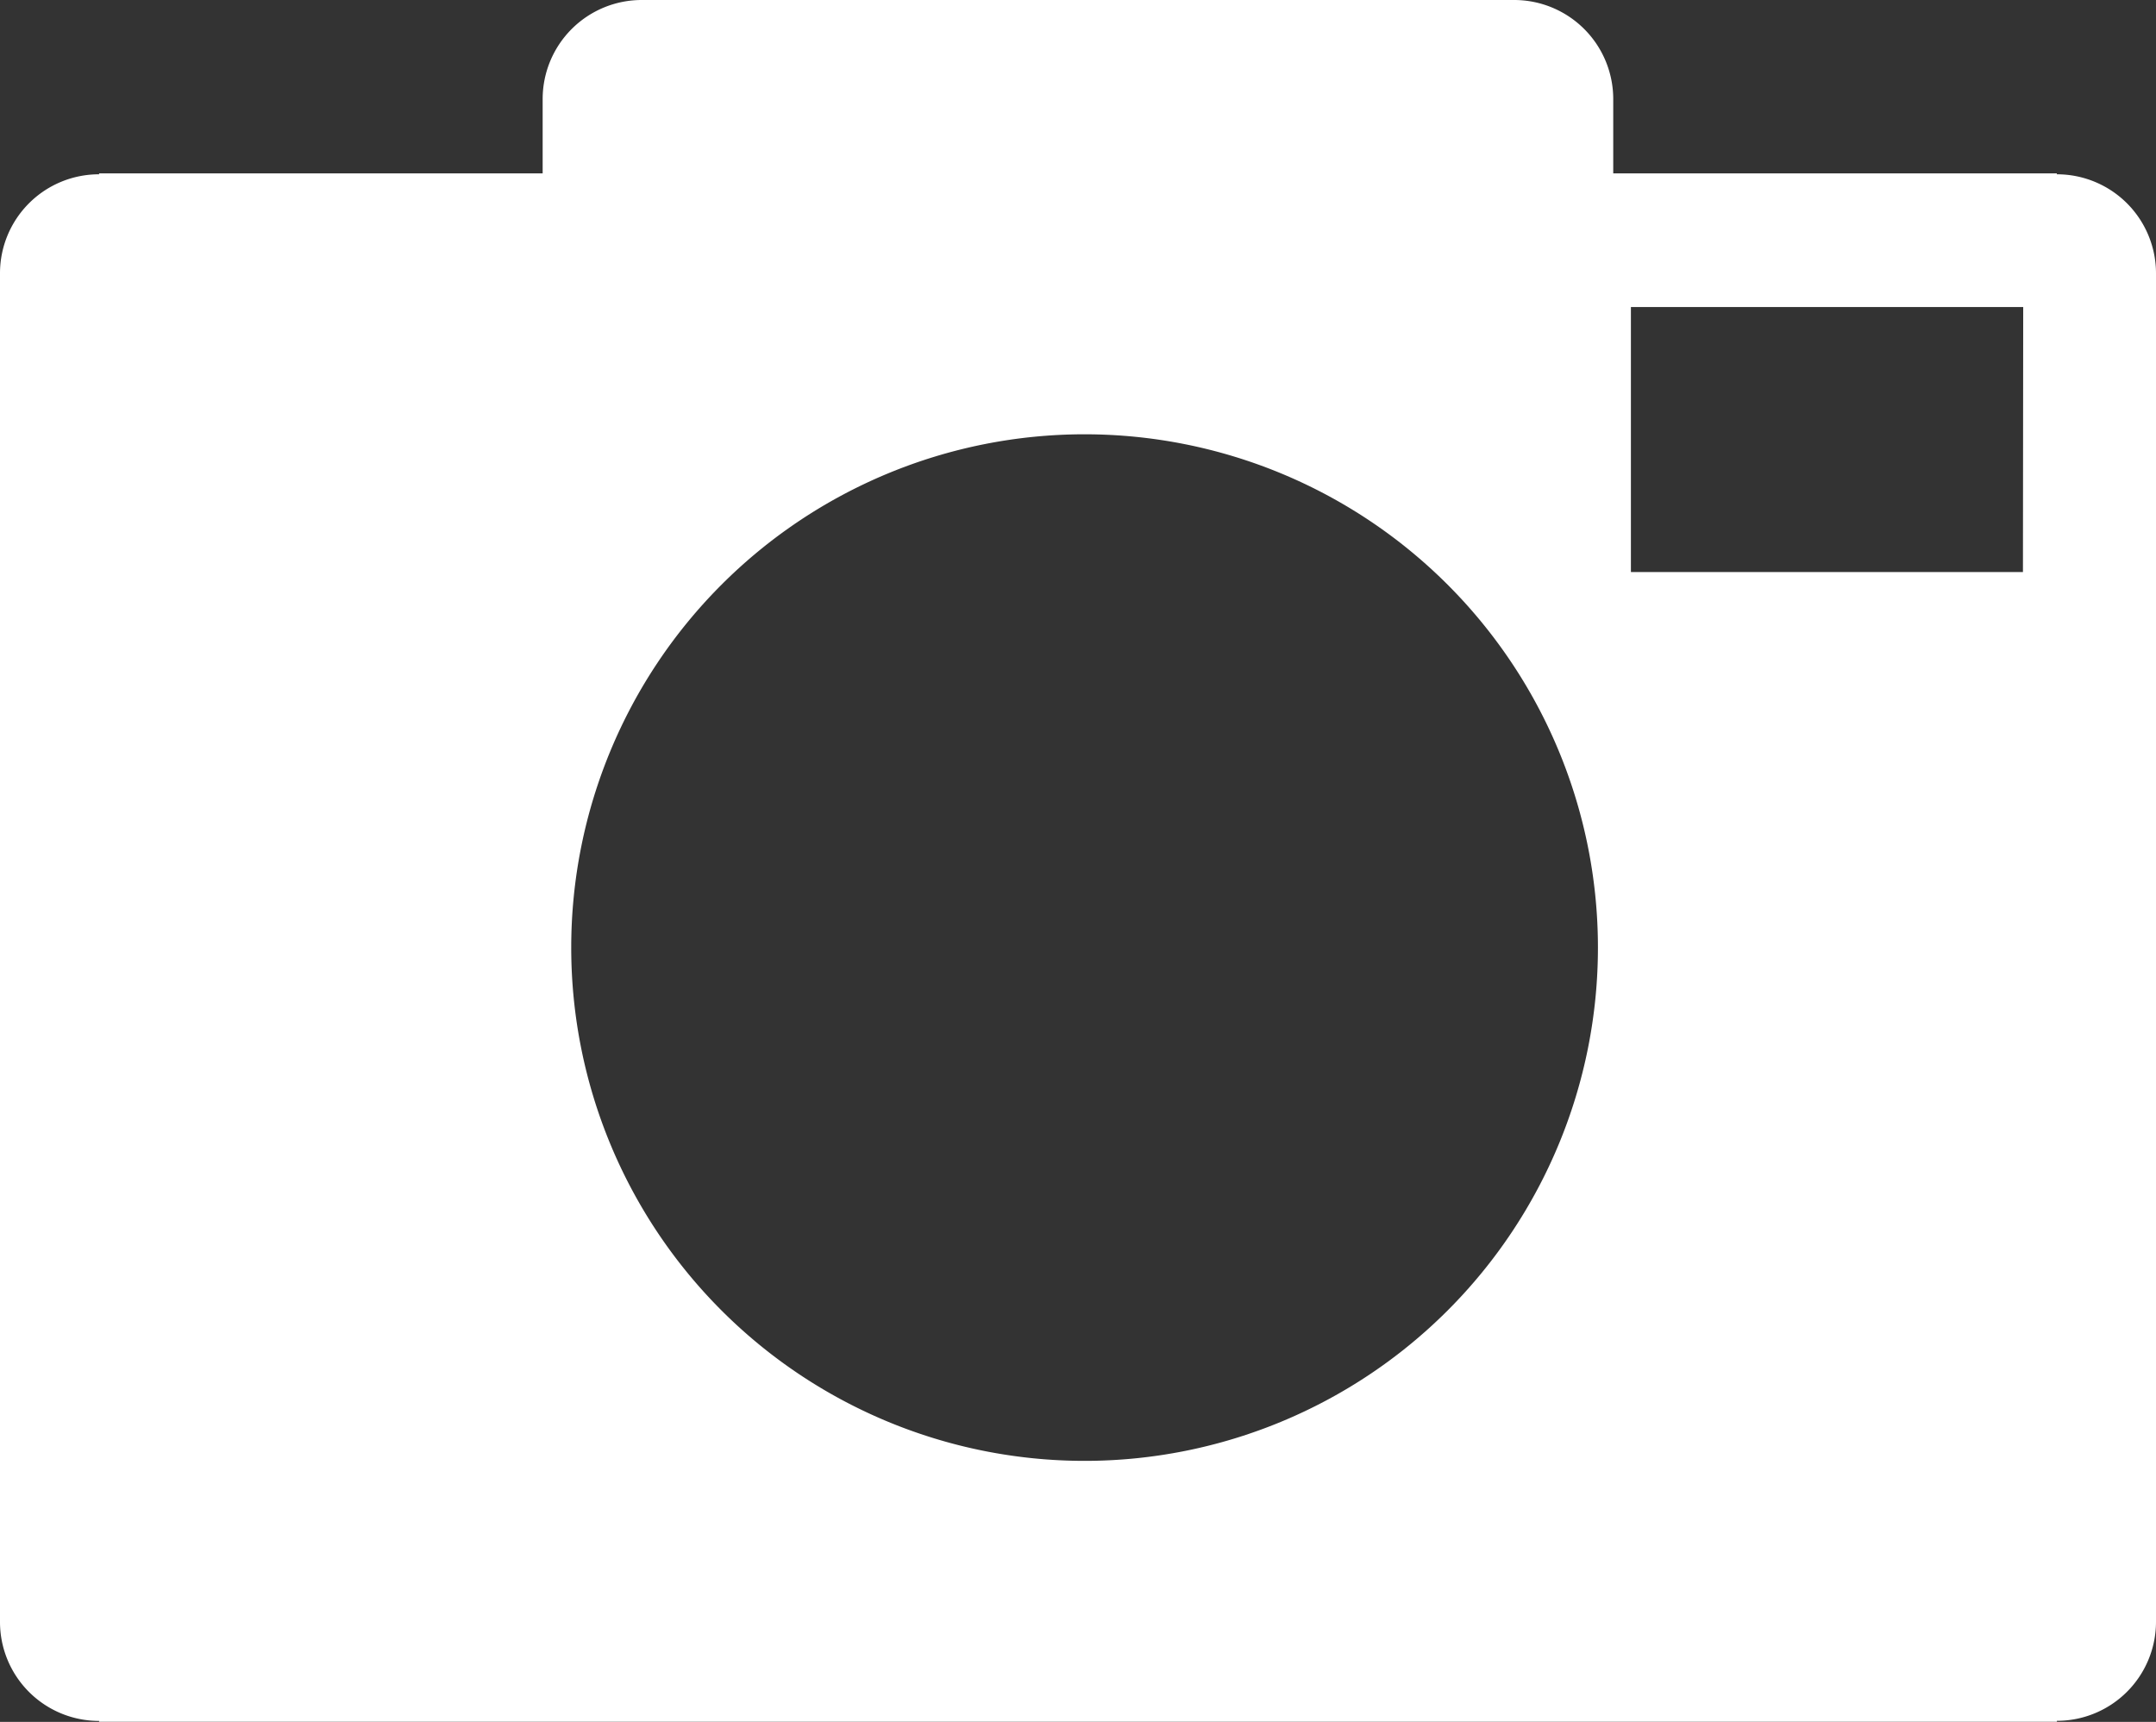 <svg xmlns="http://www.w3.org/2000/svg" width="41.125" height="32.848" viewBox="0 0 41.125 32.848">
  <rect x="0" y="0" width="41.125" height="32.848" fill="#333333" stroke="none"/>
  <path id="Path_166" data-name="Path 166" d="M42.654,9.679V9.661H34.192V8.244a1.89,1.89,0,0,0-1.89-1.89H15.661a1.89,1.89,0,0,0-1.89,1.89V9.661H5.31v.018a1.888,1.888,0,0,0-1.89,1.89V37.294a1.888,1.888,0,0,0,1.89,1.89V39.2H42.655v-.018a1.89,1.89,0,0,0,1.89-1.89V11.569a1.89,1.89,0,0,0-1.89-1.89ZM24.107,34.223A9.792,9.792,0,1,1,33.9,24.431a9.792,9.792,0,0,1-9.792,9.792Zm17.9-16.956H34.529V12.211h7.483Z" transform="translate(-3.42 -6.354)" fill="#fff"/>
</svg>
